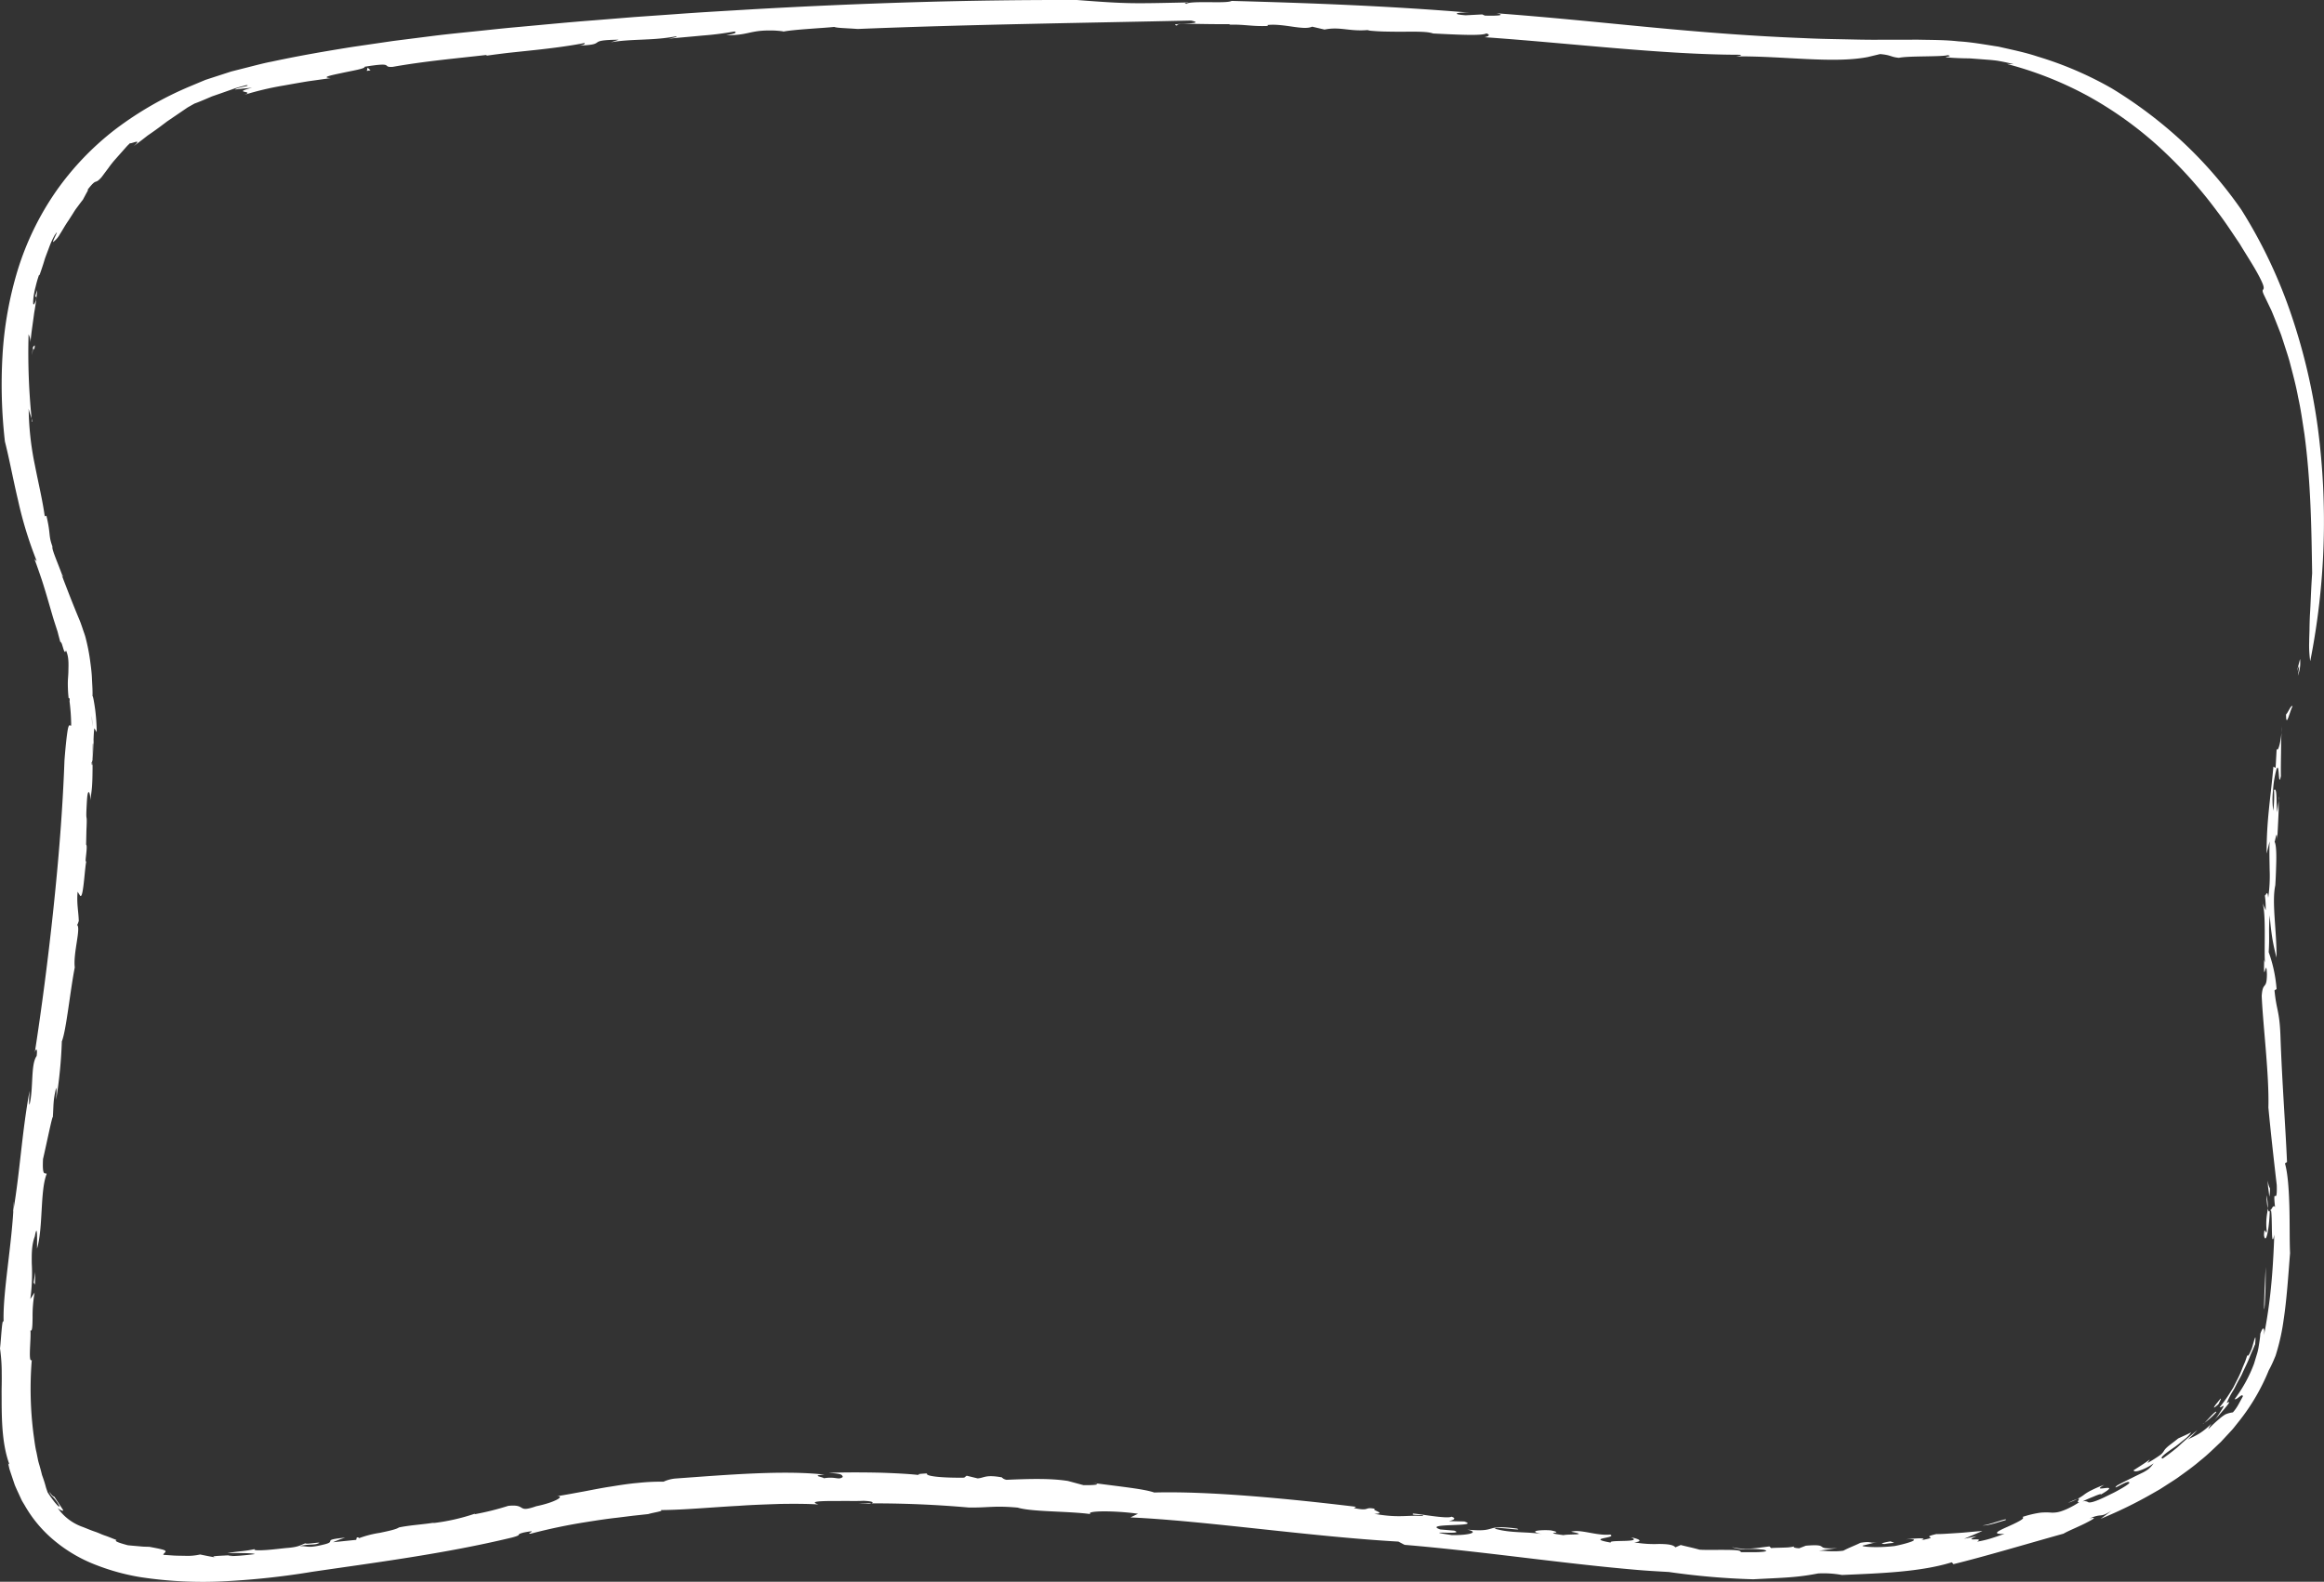 <svg xmlns="http://www.w3.org/2000/svg" width="662.984" height="451.293" viewBox="0 0 662.984 451.293">
  <rect x="0" y="0" width="662.984" height="451.293" fill="#333333" stroke="none"/>
  <g id="レイヤー_2" data-name="レイヤー 2">
    <g id="レイヤー_1-2" data-name="レイヤー 1">
      <g>
        <path d="M655.53,192.791c1.267-7.251-1.542,3.73.622-4.783A10.308,10.308,0,0,1,655.53,192.791Z" style="fill: #fff"/>
        <path d="M659.604,163.562c-.2-12.009-.323-25.789-2.211-39.764-.542-3.477-1.016-6.988-1.785-10.438-.632-3.478-1.576-6.879-2.452-10.26-.47-1.682-1.037-3.328-1.558-4.974q-.403-1.231-.802-2.453c-.293-.806-.614-1.598-.921-2.391-.625-1.582-1.24-3.152-1.887-4.688q-1.082-2.255-2.14-4.461c-.638-1.382-.274-1.327-.123-1.705.17-.385.062-1.182-1.588-4.235-1.514-2.794-3.411-5.629-5.236-8.694-2.02-2.952-4.029-6.112-6.401-9.186a128.368,128.368,0,0,0-16.343-18.191,106.944,106.944,0,0,0-20.768-14.873,102.601,102.601,0,0,0-22.857-8.997l1.926.065c-1.441-.385-2.984-.701-4.578-.98-1.602-.236-3.275-.315-4.942-.455l-2.503-.191c-.833-.06-1.672-.036-2.498-.069-1.654-.045-3.276-.127-4.835-.288-.044-.239,2.021-.179.583-.612-1.622.535-11.358.179-13.954.779-2.458-.244-2.221-.807-5.391-1.073l-3.547.856c-9.885,1.887-23.974-.324-37.462-.194.659-.153,1.996-.23.938-.468-21.687-.009-48.637-3.338-72.777-5.008.983-.2,1.92-.635.534-1.082-1.264.752-8.734.34-15.207.018-1.425-.535-4.216-.526-7.59-.508-1.688.011-3.521.017-5.405-.03a55.862,55.862,0,0,1-5.713-.338l.656-.16c-5.663.63-8.302-1.017-12.907-.082l-3.531-.823c-2.517,1.151-8.103-.984-12.77-.468l.142.257c-4.387.201-6.651-.468-10.716-.353l-.383-.153c-4.759.03-8.519-.071-11.063-.099-2.544-.03-3.87.029-3.759.509-3.328-.791,9.222-.282,4-1.438-31.33.696-63.599,1.122-95.097,2.401-3.594-.26-5.878-.262-6.696-.585-3.131.343-11.841.742-14.677,1.369,1.053-.065-2.059-.402-3.723-.353-5.751-.029-6.195,1.418-12.506,1.355,2.487-.402,3.314-.76,2.459-1.069a86.691,86.691,0,0,1-9.035,1.152c-3.247.318-6.62.581-9.779.92.973-.23,2.498-.43,2.237-.714-6.868,1.322-12.654.673-18.68,1.723l2.231-.736c-9.824.111-2.79,1.387-11.27,1.667,2.014-.337,1.281-.496,1.629-.751-3.899.792-9.03,1.468-14.169,2.022-2.57.272-5.14.543-7.558.799-2.414.289-4.675.573-6.626.866.46-.126.323-.262.323-.262-8.532.99-17.477,1.753-26.783,3.403-3.433.235.934-1.501-8.045-.024.249.551-3.566,1.128-6.721,1.826-3.163.659-5.696,1.232-2.953,1.416-1.918.268-4.116.575-6.413.896-2.285.373-4.663.799-6.963,1.209a86.518,86.518,0,0,0-11.257,2.661c3.273-1.234-4.022-.42,2.22-2.04-1.632.183-3.283.303-4.917.542.573-.681,4.94-1.067,3.28-1.268-.789.217-1.958.496-3.29.927-1.324.466-2.827.995-4.319,1.52-.745.259-1.488.517-2.205.765-.696.297-1.367.584-1.989.849-1.244.529-2.3.957-2.992,1.192-.659.373-1.312.742-1.966,1.112-.625.425-1.251.852-1.886,1.284-1.259.856-2.553,1.737-3.944,2.684-1.341,1.015-2.764,2.095-4.371,3.212q-.603.417-1.235.855-.607.475-1.245.974c-.855.658-1.762,1.335-2.732,2.034,3.454-2.942-2.841.488-.421-1.436l-1.231,1.185c-.398.408-.767.852-1.149,1.274l-2.256,2.547a29.034,29.034,0,0,0-2.109,2.639l-2.006,2.681c-2.101,2.337-1.112-.102-3.938,3.522.193.004-.006.41-.342.961-.306.573-.708,1.327-1.04,1.949-.201.217-.775.99-1.551,2.032a18.078,18.078,0,0,0-1.21,1.789c-.42.654-.863,1.344-1.307,2.036-.945,1.35-1.729,2.803-2.456,3.922a6.895,6.895,0,0,1-1.764,2.118c-1.052,1.051,2.222-4.701.22-1.75a23.96,23.96,0,0,0-1.476,3.231c-.334.888-.606,1.611-.878,2.333-.129.363-.272.721-.4,1.108-.119.39-.244.802-.382,1.255-.284.904-.637,1.968-1.131,3.356l-.177.059a30.374,30.374,0,0,0-.94,3.242,22.81,22.81,0,0,0-.632,3.246c-.194,1.861-.07,2.728.679.748.308-1.306.093-1.098-.053-1.037-.136.065-.264-.04.453-1.909-.126,1.377-.377,3.758-.866,6.47-.351,2.743-.856,5.847-1.104,8.756a4.756,4.756,0,0,0-.498-2.636,187.248,187.248,0,0,0,.964,24.968c.543.104-1.193-3.199-.946-4.518A83.699,83.699,0,0,0,9.97,132.799c1.075,5.504,2.346,10.7,2.914,15.412-.448-1.482.531-.985.408-.847,1.244,5.3.462,5.261,1.688,8.615-.345.461,1.355,4.271,2.618,7.704.891,1.696.084.977-.938-2.05.952,2.376,3.144,8.376,5.921,15.021.347.787.678,1.775,1.008,2.737.305.963.716,1.94.923,2.914a54.776,54.776,0,0,1,1.148,5.819c.257,1.908.519,3.778.574,5.538.081,1.762.218,3.441.155,4.961.143-.125.477,1.733.782,3.985a55.917,55.917,0,0,1,.419,6.268l-.685-1.098c-.186,1.273-.223,3.599-.307,5.663-.072,2.065-.15,3.872-.47,4.086.125,1.484.232.807.293-.925.028-1.737.045-4.523-.009-7.247-.111-2.732-.164-5.386-.271-6.869-.092-1.481-.077-1.778.153.235a29.236,29.236,0,0,0,.23,6.159c.22,2.326.301,4.167-.125,3.293-.064,2.787.048,5.537-.006,8.243-.017,1.354-.047,2.701-.145,4.036a37.123,37.123,0,0,1-.542,3.964c.223-1.532-.619-4.551-.898-.088-.468,7.855.159,2.258-.154,8.634l-.09,4.013c.637.333-.799,6.989.239,4.153-.614.911-.908,11.406-1.916,10.474l-.745-1.181c-.311,3.378.26,5.621.332,8.322-.134.429-.414,1.296-.534,1.109,1.264.704-1.11,8.027-.607,12.15-1.368,7.002-2.416,17.909-3.69,21.119a130.825,130.825,0,0,1-1.625,16.598c.041-1.248.226-2.939-.013-3.323-.904,3.819-.686,4.823-.938,8.387-.087-.817-1.798,7.642-2.793,11.893-.278,5.425.667,3.671,1.038,4.262-1.911,4.763-.971,15.261-2.745,21.283-.01-1.877.175-7.911-.634-3.475-.9,2.394-.908,4.904-.867,7.792A52.935,52.935,0,0,1,8.646,370.632L9.877,368.769a36.941,36.941,0,0,0-.582,7.039c-.03,2.375-.07,4.203-.607,3.771.203,2.669-.71,9.31.376,8.459a101.485,101.485,0,0,0,.52,21.325c.25,1.736.439,3.46.824,5.001q.236,1.182.461,2.312c.175.742.413,1.436.593,2.13q.285,1.035.521,2.014.34.925.618,1.793.276.868.486,1.673c.147.531.352.991.481,1.458a33.104,33.104,0,0,0,2.078,2.911c.77.907,1.361,1.522,1.302.999a10.309,10.309,0,0,0-1.865-2.567,3.592,3.592,0,0,1-1.022-1.539c.828,1.3,1.239,1.427,1.442,1.479,1.014,1.536,1.92,2.906,2.333,3.533.208.319.243.496.029.474a3.33,3.33,0,0,1-1.417-.792A14.624,14.624,0,0,0,23.425,435.592c1.184.427,2.335.974,3.921,1.494.387.144.79.303,1.212.481a13.053,13.053,0,0,0,1.365.536c.994.333,2.061.799,3.319,1.271-.613.283.132.667,3.222,1.499,1.02.114,2.049.186,3.063.281.51.041,1.012.099,1.523.126l1.544.038c3.492.655,4.517.891,4.622,1.252.114.335-.664.658-.615,1.038.974.067,2.004.137,3.027.207,1.026.05,2.052.054,3.007.066a16.054,16.054,0,0,0,4.449-.37c1.582.321,3.175.661,4.783.902-3.5-.595,3.231-.502,5.075-.832-.614.093-1.23.211-1.845.285.743.276,5.297-.153,7.59-.465-.579-.381-5.236-.276-7.77-.288.996-.191,2.275-.357,3.632-.503a32.045,32.045,0,0,0,4.106-.636c-.41.405,1.2.395,3.306.26,2.106-.144,4.704-.494,6.27-.619,3.604-.287,3.951-1.172,5-1.276.142.392,5.846-.766,3.131.169-1.203.31-2.838.02-4.813.614,2.397-.035,2.22.696,7.047-.51,3.635-.922-1.158-1.245,5.895-1.908a28.904,28.904,0,0,0-3.479,1.305l6.609-.676.167-.705c.91.015.311.177.734.194a29.304,29.304,0,0,1,5.825-1.487c2.425-.508,4.789-1.017,5.455-1.54,3.285-.687,7.022-.847,10.184-1.395l-.593.175a58.414,58.414,0,0,0,12.126-2.723l-.146.178a77.516,77.516,0,0,0,9.61-2.392c5.418-.58,2.288,2.107,7.999.103,5.389-1.11,8.228-2.884,5.964-2.875,2.452-.369,4.948-.865,7.554-1.329,2.585-.488,5.195-1.024,7.796-1.409,2.599-.422,5.178-.831,7.696-1.04a59.826,59.826,0,0,1,7.293-.347,10.3,10.3,0,0,1,3.422-.906c14.627-1.056,30.869-2.429,42.494-1.116-4.23.27-.283.667-.194,1.048,3.485-.589,4.184.631,5.443-.391-.346-.605.008-.897-4.102-1.151,4.354-.179,9.838-.163,14.836-.051,4.995.165,9.504.417,11.905.795-2.402-.375-.532-.485,1.377-.592-.668.95,5.735,1.299,10.585,1.214l.714-.555,3.117.757c1.87-.092,2.122-1.144,6.894-.297a2.41,2.41,0,0,0,1.37.705c5.036-.205,12.138-.539,17.533.337l4.378,1.181c2.32.078,6.259-.146,2.201-.695,9.208,1.227,15.159,1.806,18.023,2.805,16.064-.441,39.151,1.85,57.57,4.073l-.593.375c4.903.974,2.655-.47,6.078.227-1.651.232,3.669,1.334-.28,1.401,7.026,1.266,9.208.304,13.839.64.765-.491-3.745-.066-2.769-.689.816-.12,9.737,1.607,10.942.872,1.732.551.277,1.025-.722,1.261l4.375.1c5.162,1.645-12.261.364-6.866,2.276l4.005.34c3.687,1.36-10.657-.232-.703,1.27,4.389.094,8.253-.71,4.433-1.561,9.054.854,4.432-1.562,14.13-.302,2.59.835-7.784-.83-6.005.113,4.489,1.258,9.226.733,13.257,1.481-4.473-.884-.549-1.288,2.391-1.086,4.888,1.017-3.302.425,3.672,1.375,1.216-.357,7.686.062,2.176-.972,2.666-.82,7.236,1.213,11.143.802,2.181,1.076-7.422.956.207,2.302-1.121-.918,9.6.115,5.681-1.522,2.983.591,3.223,1.233.973,1.437a32.514,32.514,0,0,0,6.996.466c2.243.016,4.105.15,4.735.963l1.533-.667c1.307.367,3.198.719,5.343,1.328,1.882.143,4.929.032,7.447.064,2.519.014,4.519.069,4.327.672.607-.046,3.059.033,4.945-.032,1.888-.091,3.206-.275,1.556-.701-5.317-.579-6.15.431-9.072-.762,3.723,1.034,7.682.161,10.754-.161l.496.466c.917-.086,2.429-.085,3.854-.147a12.494,12.494,0,0,0,3.328-.469c-1.393.29-.665.592.801.677l1.902-.737c7.409-.605,1.79,1.18,9.024.673l-5.482.787c1.198-.189,3.708.423,7.168-.036,1.31-.736,3.776-1.678,4.887-2.256,4.023-.632,1.882.555,5.802-.476l-5.154,1.271c-.777.276,3.631.757,9.066.135,3.446-.652,8.673-2.234,3.181-1.907,2.713-.303,6.533-.569,4.462.243,6.08-1.153-.898-.561,4.301-1.758,1.111.047,3.349-.123,5.843-.282,2.499-.138,5.205-.48,7.286-.582l-5.247,2.218,3.649-.769c-4.553,1.854,2.531.132.058,1.587a29.956,29.956,0,0,0,3.991-.933c1.343-.423,2.663-.889,3.832-1.299-3.802.19-1.877-.797.656-1.916,2.532-1.141,5.633-2.549,4.427-2.882a28.829,28.829,0,0,1,5.253-1.248,18.185,18.185,0,0,1,2.988-.01,7.71,7.71,0,0,0,2.957-.422,16.858,16.858,0,0,0,2.152-.894,23.183,23.183,0,0,0,2.926-1.681c-1.726.297,2.511-2.411-3.243.198a14.768,14.768,0,0,0,4.792-2.454,11.899,11.899,0,0,1,1.881-1.111,29.059,29.059,0,0,1,3.674-1.562c-4.721,2.728,5.883-1.18-.96,2.773.151-.313-.882.07-2.091.592-1.23.481-2.635,1.111-3.176,1.397a1.952,1.952,0,0,1,1.721.229c.414.096,1.304.06,4.237-1.296.885-.43,1.853-.9,2.795-1.358.943-.456,1.818-.979,2.576-1.41,1.505-.881,2.448-1.557,1.943-1.688-.499-.599-5.288,2.761-3.398.946,1.695-.94,3.087-1.586,4.217-2.141,1.117-.574,2.013-.991,2.771-1.368a11.594,11.594,0,0,0,1.93-1.134,7.905,7.905,0,0,0,1.51-1.668,14.114,14.114,0,0,1-4.334,2.161c-.904.226-1.303.079-1.392-.169,1.568-1.014,3.163-1.986,4.643-3.098l-.646,1.007a38.761,38.761,0,0,0,3.651-2.294,3.953,3.953,0,0,0,.984-1.083,4.382,4.382,0,0,1,.908-1.087c.545-.533,1.564-1.212,3.205-2.541,1.219-.583,2.525-1.106,3.711-1.763a7.293,7.293,0,0,1-1.93,2.026c-.972.78-2.065,1.728-3.202,2.465-2.207,1.543-4.029,2.864-3.01,3.004,1.169-.8,2.106-1.518,2.937-2.17.411-.331.799-.642,1.173-.943.363-.313.694-.637,1.034-.946,1.342-1.255,2.73-2.38,4.755-4.057-.788.878-1.928,2.001-2.792,2.799a7.95,7.95,0,0,1,1.441-.786c.547-.279,1.192-.594,1.958-1.066a18.294,18.294,0,0,0,5.793-5.927c2.304-3.441.307-1.151-.024-1.57a38.959,38.959,0,0,0,3.22-4.559q.314-.495.604-.954.246-.483.476-.934c.304-.602.589-1.167.863-1.709a30.059,30.059,0,0,0,1.388-3.183c.223-.529.451-1.068.69-1.633.222-.57.399-1.186.633-1.828.142.355.427-.033.762-.729.168-.347.348-.77.528-1.213.153-.45.27-.93.396-1.367.49-1.744.836-2.926.55.187-.17.322-.336.8-.576,1.374-.268.565-.564,1.239-.873,1.987-.544,1.525-1.454,3.231-2.248,5-.388.889-.93,1.711-1.351,2.554-.459.824-.813,1.668-1.278,2.372a23.062,23.062,0,0,0-1.782,3.481c.73-.465.81-.37.552.111a27.531,27.531,0,0,1-1.774,2.175c-.392.464-.811.959-1.228,1.452-.45.468-.89.941-1.284,1.396a6.811,6.811,0,0,0-1.519,2.324,35.379,35.379,0,0,1,3.074-2.896,11.454,11.454,0,0,1,1.805-1.34,7.939,7.939,0,0,1,2.144-.579,12.745,12.745,0,0,0,1.698-2.476c.446-.811.841-1.53,1.141-2.076-.112-1.113-1.656,1.092-2.357.775a39.772,39.772,0,0,0,5.54-10.103c.254-.838.5-1.649.737-2.427a14.786,14.786,0,0,0,.554-2.252c.232-1.464.444-2.726.507-3.855.437-1.316.796-1.732.976-1.408a2.341,2.341,0,0,1,.122,1.018,7.94,7.94,0,0,1-.283,1.954,146.175,146.175,0,0,0,2.242-14.982c.505-5.069.755-10.118.929-14.881-.625,3.07-.66.411-.707-2.485-.034-2.898-.146-6.047-.597-3.939-.187,5.113-1.13,9.438-1.634,6.647.087-3.16.525.105.785-1.215a17.569,17.569,0,0,1,.124-5.152,11.557,11.557,0,0,0-.25-5.107c.604,9.131,1.508,1.751,2.489,3.412-.701-6.627.687.267.487-6.305-.769-6.621-1.686-14.729-2.384-22.1.256-9.325-1.554-23.515-1.906-31.855.302-4.375,1.453-1.466,1.489-6.197-.192-5.535-1.021,4.15-.782-4.074l.232.784c-.15-1.237-.064-5.004-.068-8.761-.017-3.758-.121-7.508-.859-8.738l1.122,2.549a24.633,24.633,0,0,0-.234-4.223c.374-.054.735-1.832.951.663a42.871,42.871,0,0,0,.42-7.885c-.036-2.711-.134-5.485-.014-8.231l-.85,3.503c-.049-9.465,1.132-15.721,1.928-24.805l.633.345.296-5.426c.463,1.39,1.509-3.473,1.448-6.376-.099,2.361-.178,4.718-.192,7.08-.033,2.359-.083,4.709-.042,7.065-.809,3.834-.342-4.324-1.256-1.968a29.915,29.915,0,0,0-.996,6.139,21.964,21.964,0,0,0,.079,5.699,35.063,35.063,0,0,0,.209-5.887c1.008-.97.535,3.896.95,6.351.107-1.678.594-4.039.334-4.423.083,1.664.071,3.327-.019,5.259-.086,1.933-.182,4.14-.36,6.885-.115-3.742-.705,1.989-.877.564.382.244.59,1.682.621,3.903.019,1.111-.015,2.417-.066,3.871-.037,1.454-.109,3.055-.214,4.753-1.059,4.846.403,12.777.353,20.647a55.391,55.391,0,0,1-1.194-5.421c-.325-2.02-.579-4.245-.758-6.652-.388,4.963.021,5.523-.292,10.508a40.226,40.226,0,0,1,2.251,10.524l-.594.372c.555,5.85,1.459,5.802,1.705,13.258.445,12.773,1.453,25.928,1.864,35.723l-.586.402c.786,2.687,1.114,7.231,1.25,12.026.145,4.797.036,9.839.206,13.546-.497,6.287-.93,13.134-1.852,19.191a59.416,59.416,0,0,1-1.75,8.333c-.178.619-.35,1.216-.53,1.782q-.349.822-.667,1.571c-.438.99-.863,1.861-1.271,2.587A59.06,59.06,0,0,1,638.897,405.293l-1.267,1.589a17.87,17.87,0,0,1-1.314,1.538q-1.373,1.482-2.74,2.958c-1.944,1.836-3.841,3.735-5.945,5.381-2.026,1.754-4.221,3.277-6.399,4.863-1.107.763-2.256,1.468-3.391,2.207l-1.716,1.098L614.35,425.942a123.241,123.241,0,0,1-15.105,7.395c1.091-.748,2.137-1.593,3.197-2.379-3.501,2.299-2.643.644-6.327,2.278,2.281-.538,1.076.196-1.025,1.268-2.096,1.078-5.149,2.301-6.406,3.062-9.922,2.761-22.518,6.529-31.406,8.703l-.455-.536c-8.871,2.747-19.959,3.129-31.349,3.623a29.312,29.312,0,0,0-6.804-.436c-6.152,1.181-9.402,1.188-18.508,1.664a210.308,210.308,0,0,1-24.087-2.083c-3.11-.175-6.268-.346-9.364-.621q-4.651-.404-9.316-.886c-6.22-.64-12.46-1.369-18.726-2.113-12.532-1.489-25.175-3.045-37.978-4.125l-1.76-.926c-24.908-1.402-55.204-5.938-76.438-6.9l2.146-1.044c-6.6-.936-15.153-.903-13.529.098-6.626-.886-16.635-.595-20.795-1.847-6.792-.619-8.36.066-14.016-.035a306.095,306.095,0,0,0-31.489-1.14l3.175.127c1.415-.247,1.549-.766-1.648-.893-1.197.066-2.896.059-4.697.041-1.8.006-3.702.012-5.305.017-3.208.05-5.219.242-2.836.978-3.42-.206-7.122-.202-10.96-.147-3.83.14-7.805.252-11.747.539-7.904.422-15.692,1.173-22.333,1.213,1.159.278-2.149.701-3.508,1.142q-2.214.24-4.449.483-2.222.276-4.444.552c-2.97.324-5.885.781-8.73,1.231a159.889,159.889,0,0,0-15.892,3.317c-1.928.184,2.866-1.268-1.963-.338-2.824.725.034.524-3.432,1.452-19.053,4.598-39.106,7.15-56.93,9.763A221.341,221.341,0,0,1,64.874,451.109a117.721,117.721,0,0,1-25.066-1.177,62.952,62.952,0,0,1-12.513-3.471,41.861,41.861,0,0,1-11.541-6.708,36.454,36.454,0,0,1-8.682-10.226c-.284-.477-.579-.949-.849-1.43l-.69-1.49c-.448-.995-.933-1.981-1.335-2.983q-.512-1.525-1.022-3.042c-.164-.507-.345-1.011-.493-1.519l-.354-1.529.368.302C.713,412.464.509,406.172.468,400.287c.011-1.47-.026-2.931.001-4.34.03-1.408.042-2.781.02-4.101A48.88,48.88,0,0,0,0,384.711c.322-2.443.594-9.299,1.044-7.46-.354-8.256,2.497-22.734,2.889-34.49A18.939,18.939,0,0,0,3.762,345.706c1.973-11.711,2.439-22.18,4.665-34.473-.042,1.273-.254,3.564-.013,3.968,1.188-4.698.286-11.479,2.042-13.912.354-2.735-.44-2.043-.626-.355,2.097-13.493,3.911-27.468,5.401-41.585,1.495-14.113,2.654-28.378,3.159-42.344.379-4.982.722-7.555.943-8.841.248-1.291.486-1.313.665-1.201.178.112.297.355.308-.416a59.435,59.435,0,0,0-.47-6.468c.229-1.291-.572-.898-.287-1.132a38.357,38.357,0,0,1-.2-4.053c.003-1.219.159-2.365.158-3.405.046-2.093.167-4.051-.693-5.931-.246.905-.509.271-.773-.574-.132-.424-.265-.904-.398-1.276-.142-.366-.323-.594-.452-.589q-.267-.992-.508-1.889-.116-.454-.227-.885c-.072-.288-.201-.632-.294-.934-.4-1.241-.768-2.361-1.082-3.404-.607-2.089-1.115-3.834-1.599-5.5-.49-1.661-.963-3.236-1.529-4.983-.594-1.738-1.235-3.66-2.114-6.001l.654.589a111.202,111.202,0,0,1-5.364-17.473C3.71,136.686,2.66,130.884,1.403,125.978a142.941,142.941,0,0,1-.688-24.55A104.19,104.19,0,0,1,5.033,77.111,81.724,81.724,0,0,1,15.895,54.711a80.881,80.881,0,0,1,17.2-17.96,98.31,98.31,0,0,1,21.283-12.188l2.809-1.178,1.405-.587,1.469-.482,5.887-1.911,5.8-1.473c1.933-.486,3.871-.995,5.791-1.353,7.703-1.662,15.394-2.982,23.097-4.207q5.777-.845,11.562-1.69,5.788-.734,11.586-1.468c3.825-.475,7.646-.85,11.462-1.245,3.817-.382,7.627-.82,11.437-1.163,7.62-.681,15.223-1.443,22.826-2.016l11.398-.923,11.398-.801c7.597-.57,15.201-.983,22.811-1.441C245.56.899,276.158-.101,307.327.008c14.616,1.125,15.693,1.018,31.749.68-.647.19-1.658.226-.586.416.408-.488,3.235-.49,6.152-.486,2.918.022,5.927.097,6.704-.362C374.416.892,395.71,1.674,419.387,3.613c-3.754-.198-5.693.451-1.244.747l4.709-.248.732.334c3.048.12,6.403-.054,3.296-.656,14.878,1.084,29.607,2.633,44.192,4.012,14.589,1.388,29.067,2.528,43.552,3.074,3.619.188,7.241.253,10.861.323,3.62.074,7.238.178,10.859.137q5.444-.007,10.882-.015c3.837.09,7.669.04,11.494.479,3.834.218,7.622.942,11.417,1.512,3.75.864,7.523,1.609,11.18,2.83a101.121,101.121,0,0,1,21.151,9.086,125.783,125.783,0,0,1,19.979,15.059,120.378,120.378,0,0,1,16.938,19.52A141.186,141.186,0,0,1,653.866,90.452a171.223,171.223,0,0,1,7.398,31.931,204.887,204.887,0,0,1-2.207,66.252,30.252,30.252,0,0,1-.298-5.547c.001-.982.057-2.103.089-3.387.011-1.288.05-2.731.126-4.34C659.193,172.15,659.271,168.239,659.604,163.562Z" style="fill: #fff"/>
        <path d="M653.997,201.507c-.797,1.456-1.824,6.521-1.852,2.346C652.676,203.424,653.663,200.896,653.997,201.507Z" style="fill: #fff"/>
        <path d="M647.57,339.043a9.7,9.7,0,0,1-.206,2.389c-.094-1.685-.544-3.244-.356-4.598A4.678,4.678,0,0,0,647.57,339.043Z" style="fill: #fff"/>
        <path d="M645.972,373.629c-.27-.559.211-7.87.37-12.212.052,2.046-.023,4.074-.037,6.118C646.191,369.56,646.173,371.611,645.972,373.629Z" style="fill: #fff"/>
        <path d="M632.872,400.627c-1.942,1.769-1.633,1.067.594-1.591C633.813,398.983,633.168,399.939,632.872,400.627Z" style="fill: #fff"/>
        <path d="M632.257,402.934a19.62,19.62,0,0,1-3.841,3.334C628.74,406.447,632.347,401.871,632.257,402.934Z" style="fill: #fff"/>
        <path d="M572.144,433.703c-1.618.418-5.039,1.687-6.678,1.523C567.261,435.2,573.227,432.758,572.144,433.703Z" style="fill: #fff"/>
        <path d="M540.372,440.203a21.986,21.986,0,0,0-2.69.314c-1.942-.02.054-.514,1.669-.741Z" style="fill: #fff"/>
        <polygon points="10.067 362.92 9.97 366.492 9.585 365.93 10.067 362.92" style="fill: #fff"/>
        <path d="M9.206,101.389c.009-3.494.646-2.37.751-2.937C9.683,101.567,9.499,97.243,9.206,101.389Z" style="fill: #fff"/>
        <polygon points="105.707 20.066 104.635 20.23 104.871 19.292 105.707 20.066" style="fill: #fff"/>
      </g>
    </g>
  </g>
</svg>
